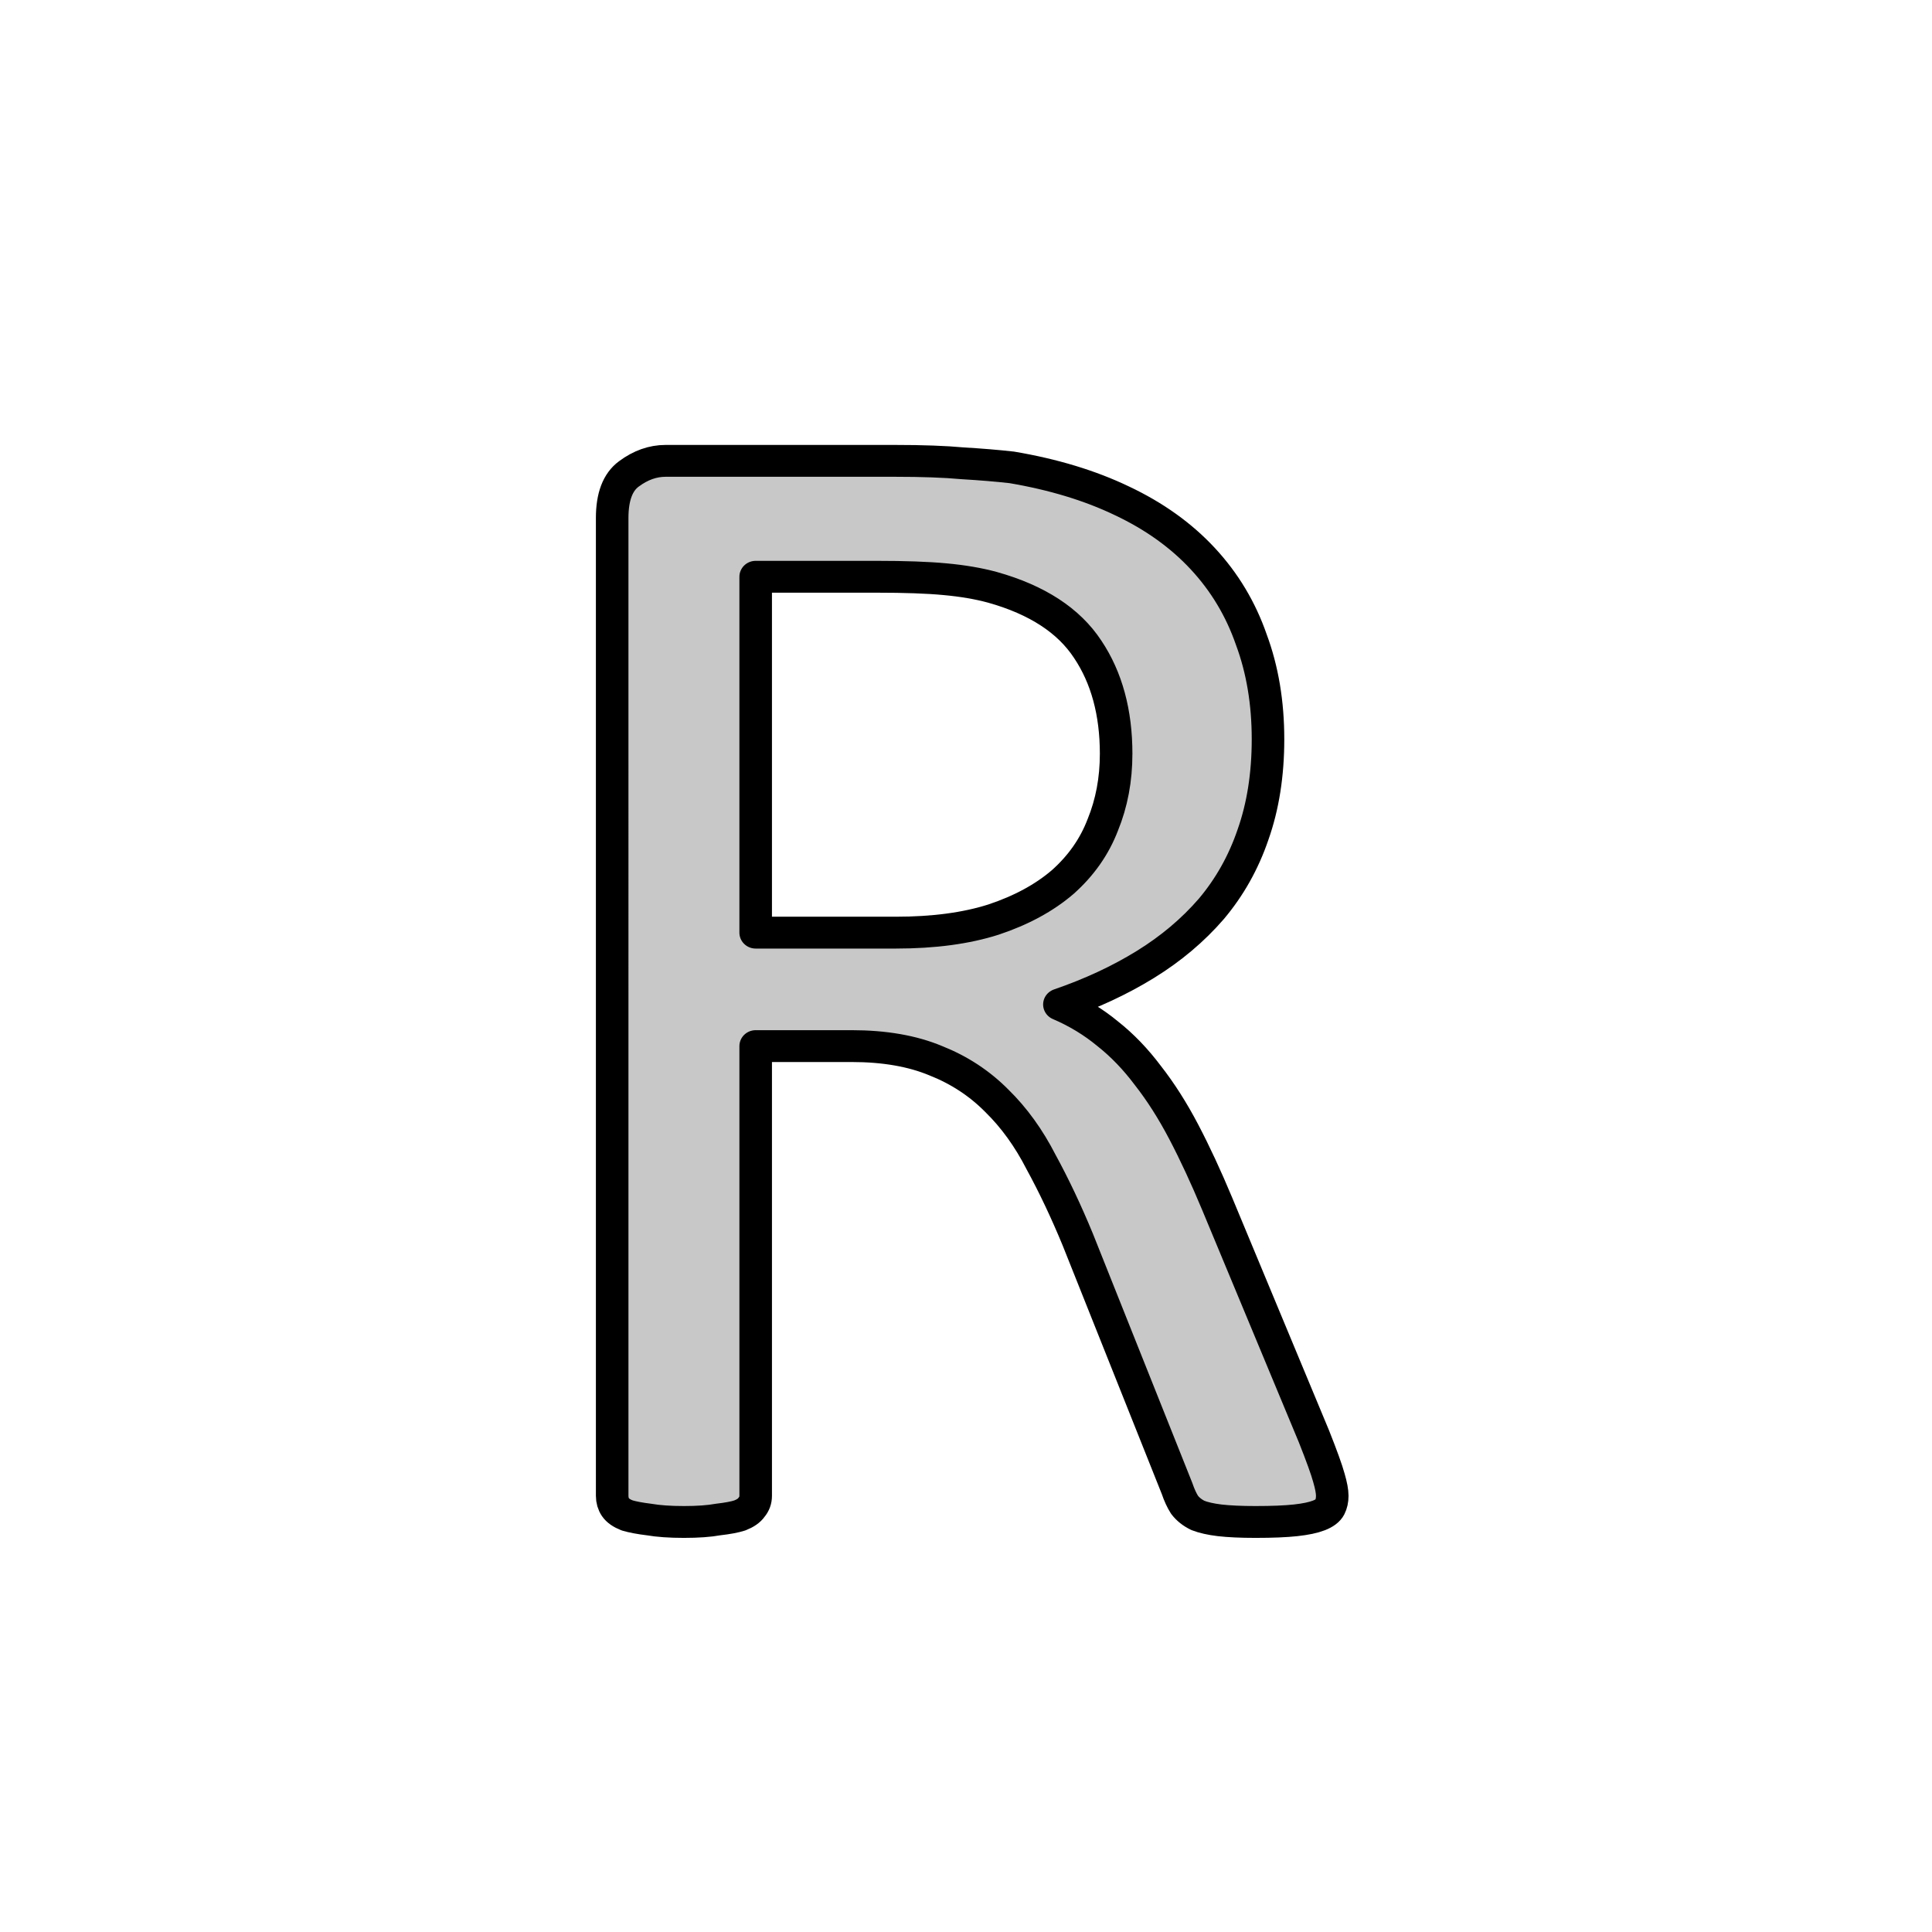 <svg height="300" viewBox="0 0 300 300" width="300" xmlns="http://www.w3.org/2000/svg"><path d="M208.843 997.63q0 1.025-.385 1.794-.384.769-1.666 1.281-1.281.513-3.588.77-2.307.256-6.152.256-3.332 0-5.51-.257-2.05-.256-3.332-.769-1.282-.64-2.05-1.666-.641-1.025-1.154-2.563l-15.25-39.087q-2.692-6.664-5.639-12.174-2.82-5.639-6.792-9.612-3.973-4.1-9.355-6.28-5.383-2.306-12.944-2.306h-14.738v70.613q0 1.025-.64 1.794-.513.769-1.794 1.281-1.154.385-3.332.641-2.05.385-5.255.385-3.204 0-5.382-.385-2.05-.256-3.332-.64-1.282-.513-1.794-1.282-.513-.77-.513-1.794V844.102q0-4.998 2.563-6.92 2.691-2.051 5.639-2.051h35.242q6.28 0 10.38.384 4.23.257 7.562.641 9.611 1.666 16.916 5.255 7.433 3.588 12.43 9.098 4.999 5.511 7.434 12.688 2.563 7.048 2.563 15.634 0 8.33-2.307 14.994-2.179 6.536-6.408 11.662-4.229 4.998-10.124 8.715-5.895 3.716-13.2 6.28 4.101 1.793 7.433 4.613 3.332 2.691 6.152 6.536 2.947 3.844 5.51 8.842 2.563 4.998 5.126 11.278l14.866 36.523q1.794 4.614 2.307 6.536.513 1.794.513 2.82zM175.65 881.138q0-9.74-4.357-16.404-4.358-6.792-14.61-9.74-3.204-.896-7.305-1.28-3.972-.385-10.508-.385h-18.583v55.875h21.53q8.715 0 14.994-2.05 6.408-2.18 10.637-5.896 4.229-3.844 6.151-8.97 2.05-5.127 2.05-11.15z" fill="#c8c8c8" stroke="#000" stroke-linejoin="round" stroke-width="5" transform="matrix(1.011 0 0 .989 -4.269 -754.383)"/></svg>